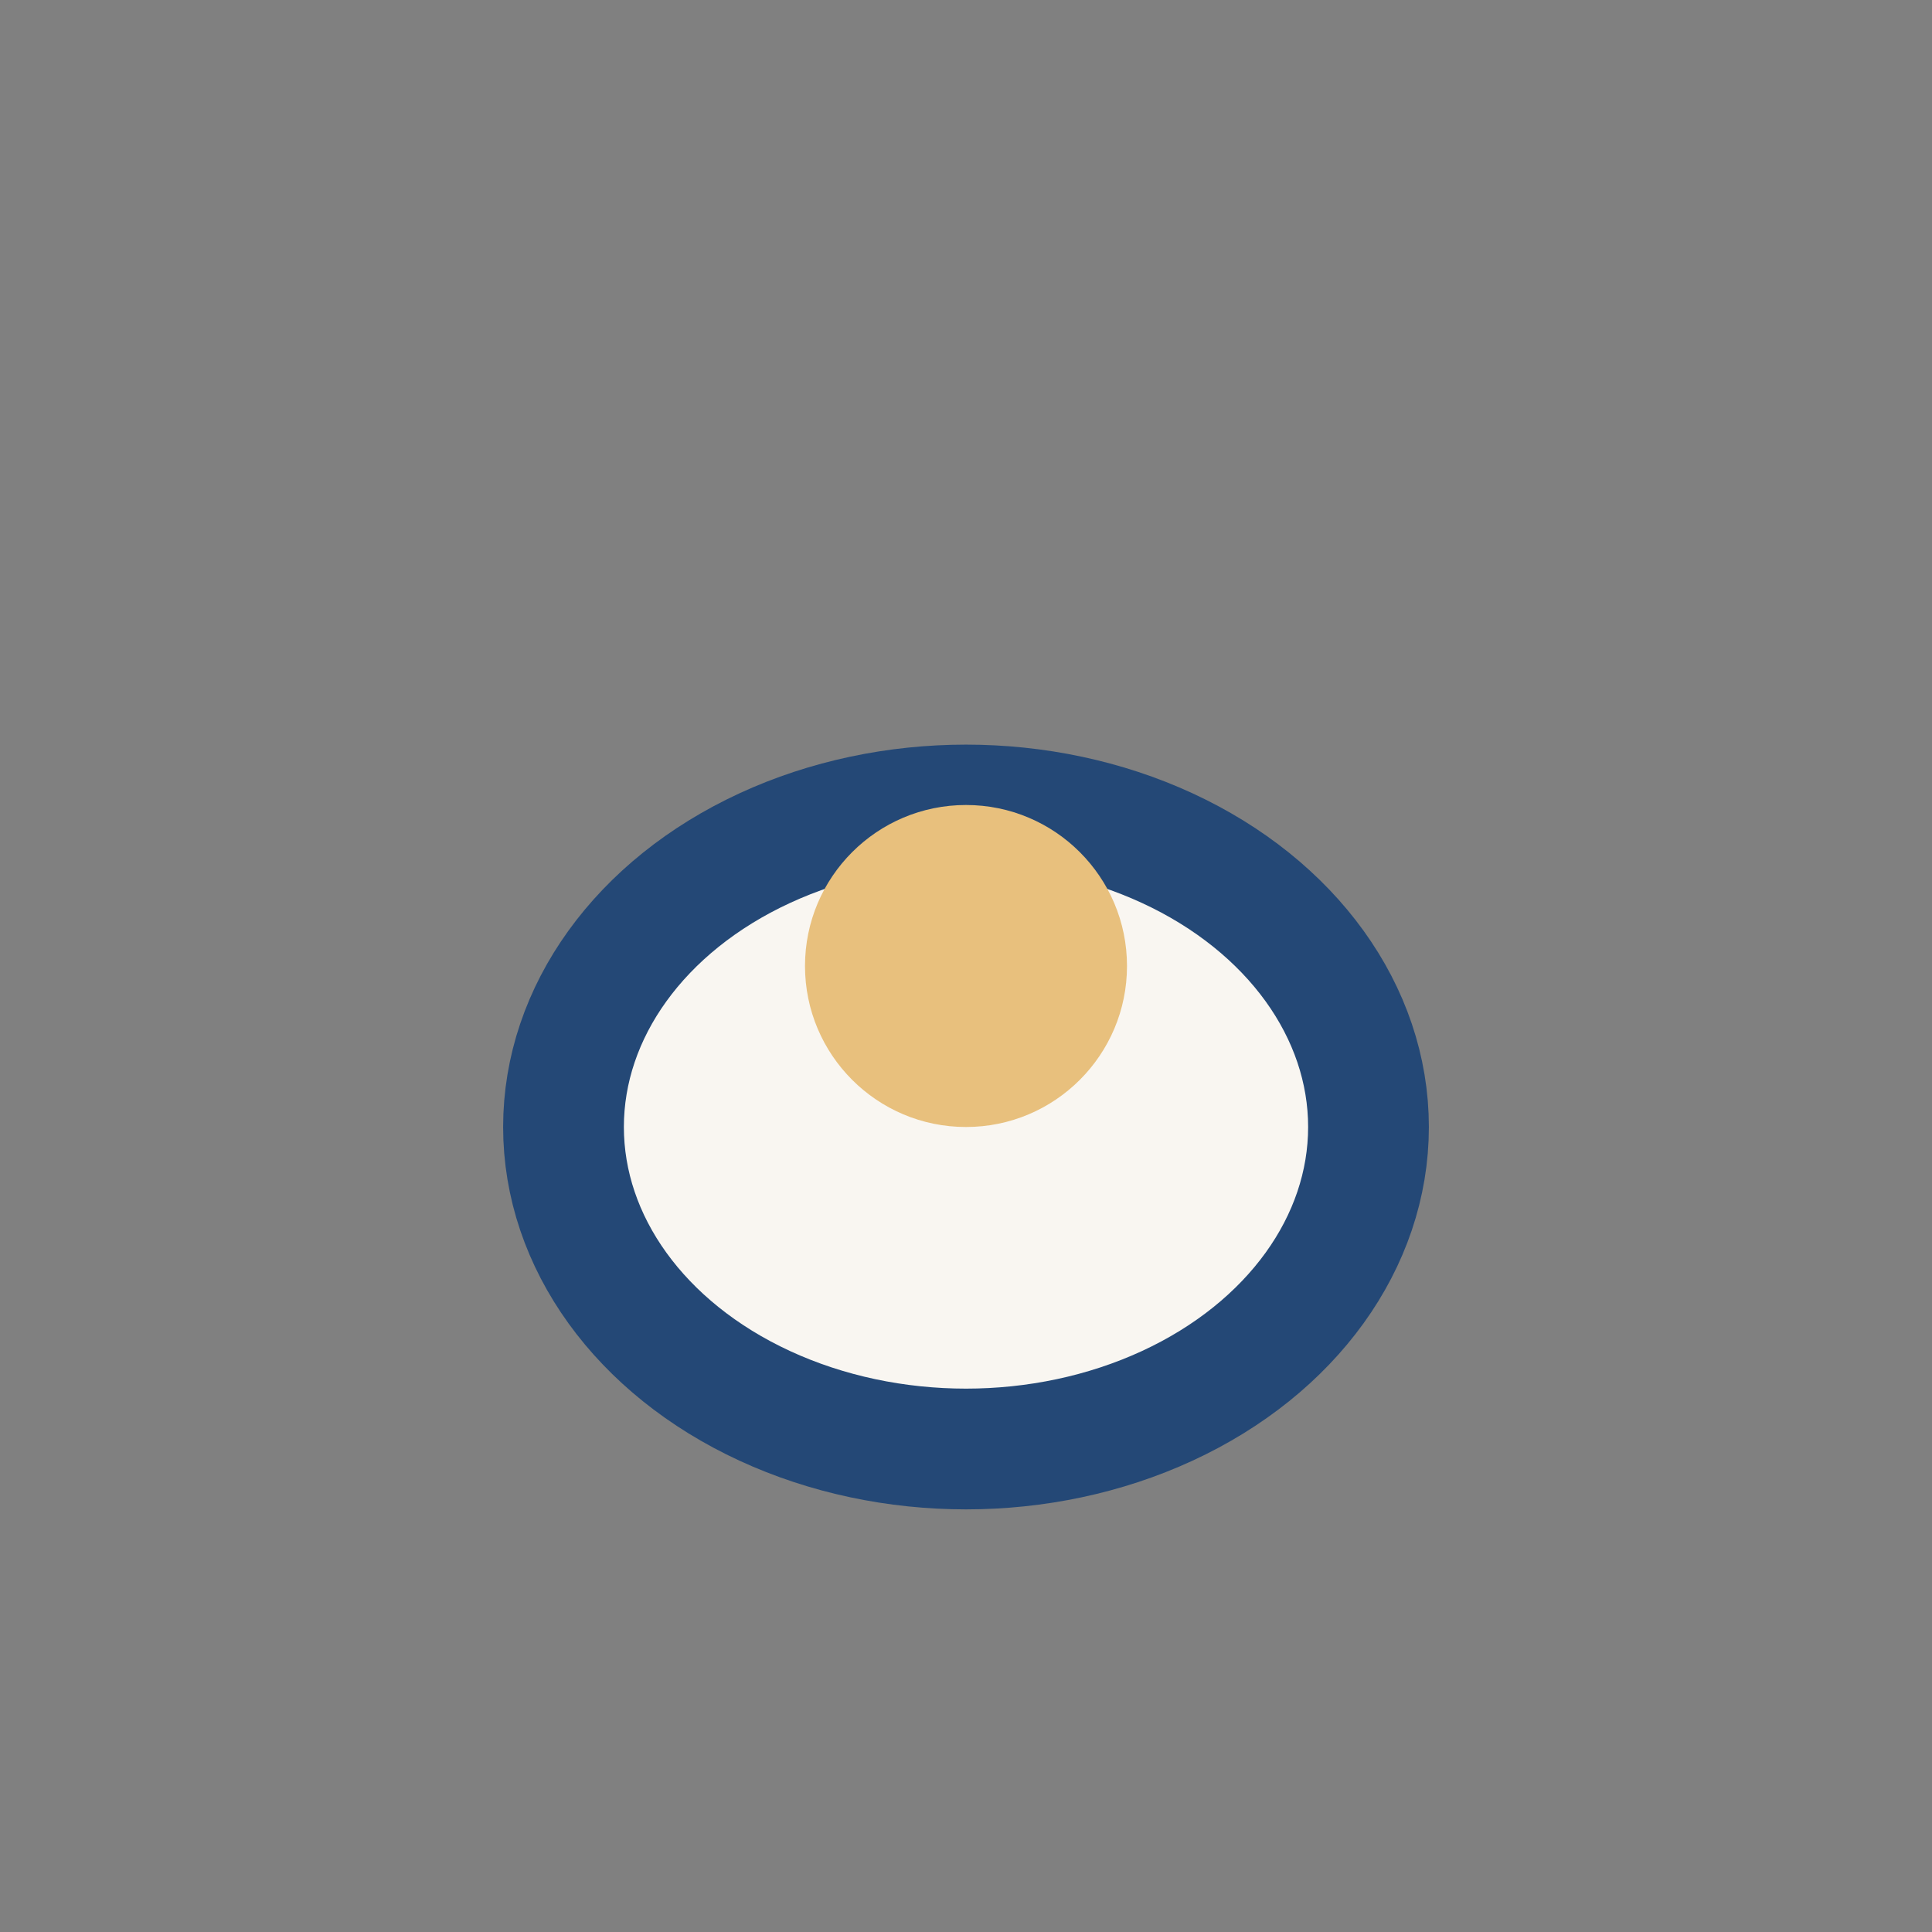 <?xml version="1.0" encoding="UTF-8"?>
<svg xmlns="http://www.w3.org/2000/svg" viewBox="0 0 24 24" width="24" height="24"><rect x="0" y="0" width="24" height="24" fill="#808080" stroke="none"/><ellipse cx="12" cy="14" rx="5" ry="4" fill="#F9F6F1" stroke="#244876" stroke-width="1.5"/><circle cx="12" cy="12" r="2" fill="#E8C07D"/></svg>